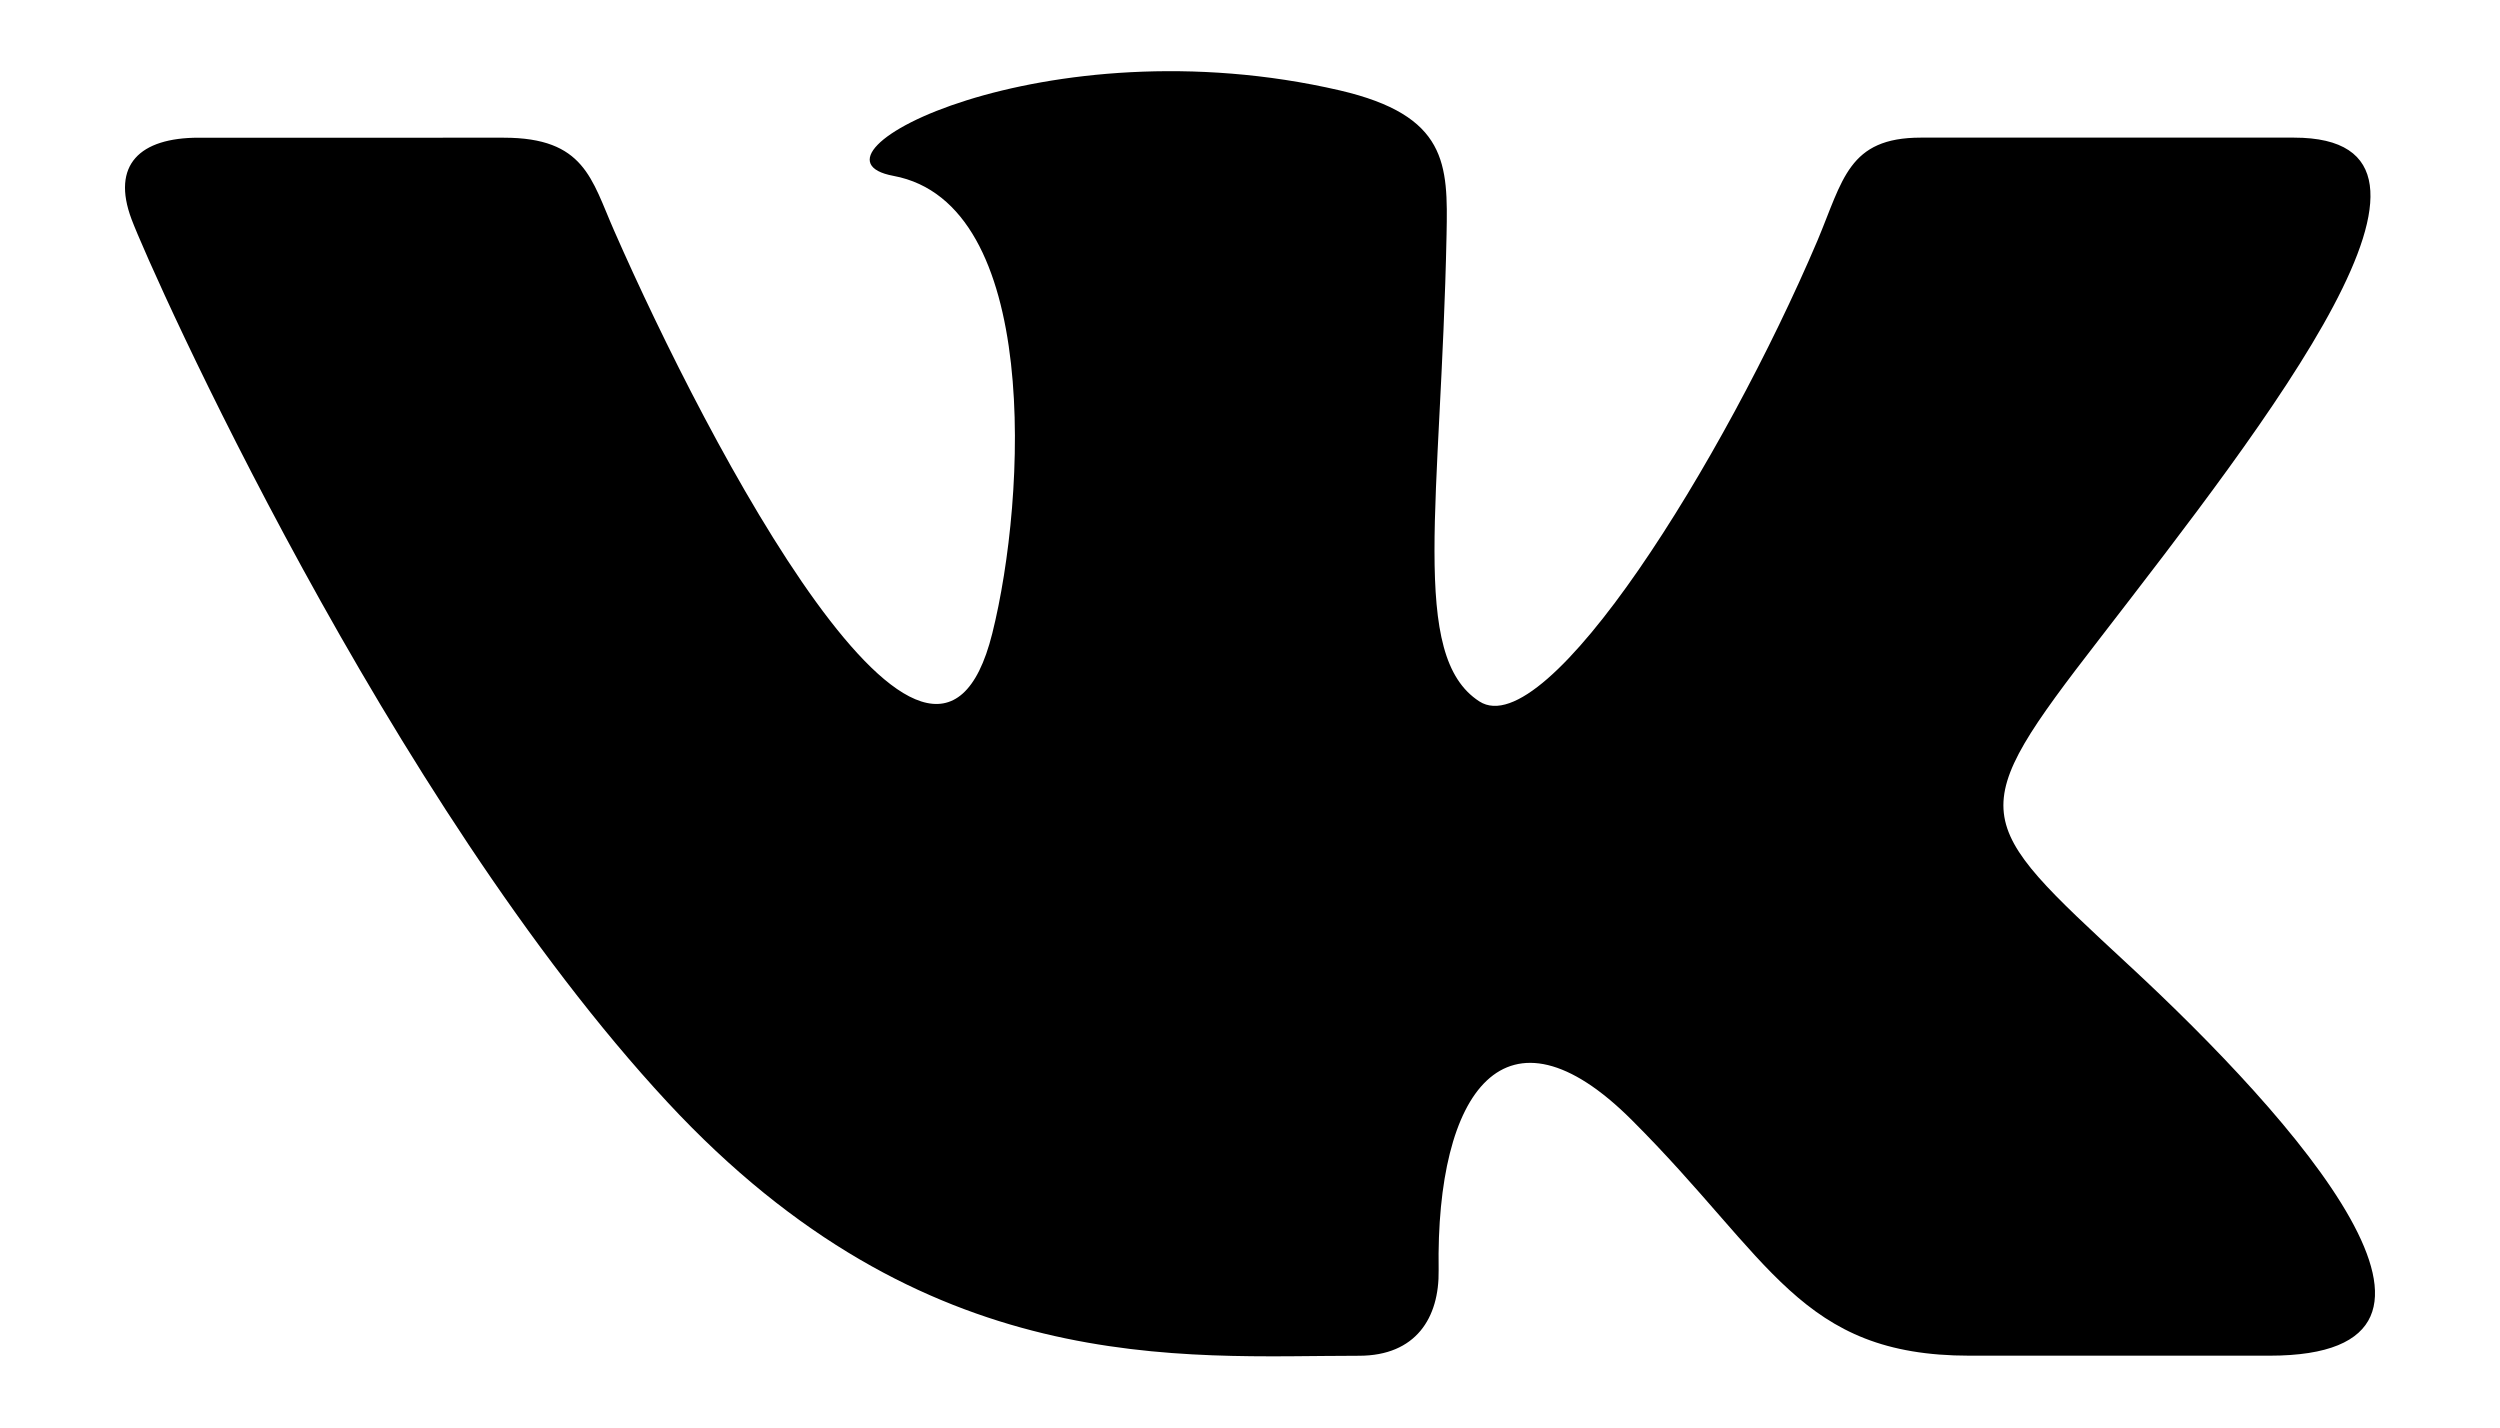 <svg xmlns="http://www.w3.org/2000/svg" viewBox="0 0 35.021 20"><path d="M19.037 18.992c.798 0 1.127-.532 1.116-1.2-.04-2.513.938-3.867 2.705-2.103 1.954 1.95 2.358 3.302 4.732 3.302h4.202c3.306 0 .36-3.313-1.97-5.47-2.214-2.054-2.32-2.103-.41-4.573 2.366-3.067 5.46-7.02 2.723-7.02h-5.228c-1.015 0-1.09.593-1.448 1.444-1.308 3.075-3.79 7.063-4.735 6.454-.988-.636-.536-2.797-.46-6.54.02-.988.015-1.668-1.497-2.02-4.133-.957-7.714.927-6.25 1.198 2.062.385 1.864 4.485 1.383 6.41-.836 3.35-3.986-2.654-5.298-5.645-.317-.72-.413-1.3-1.544-1.3H2.783c-.823 0-1.227.378-.94 1.143.288.764 3.596 8.153 7.507 12.368 3.62 3.902 7.198 3.552 9.687 3.552z"/></svg>